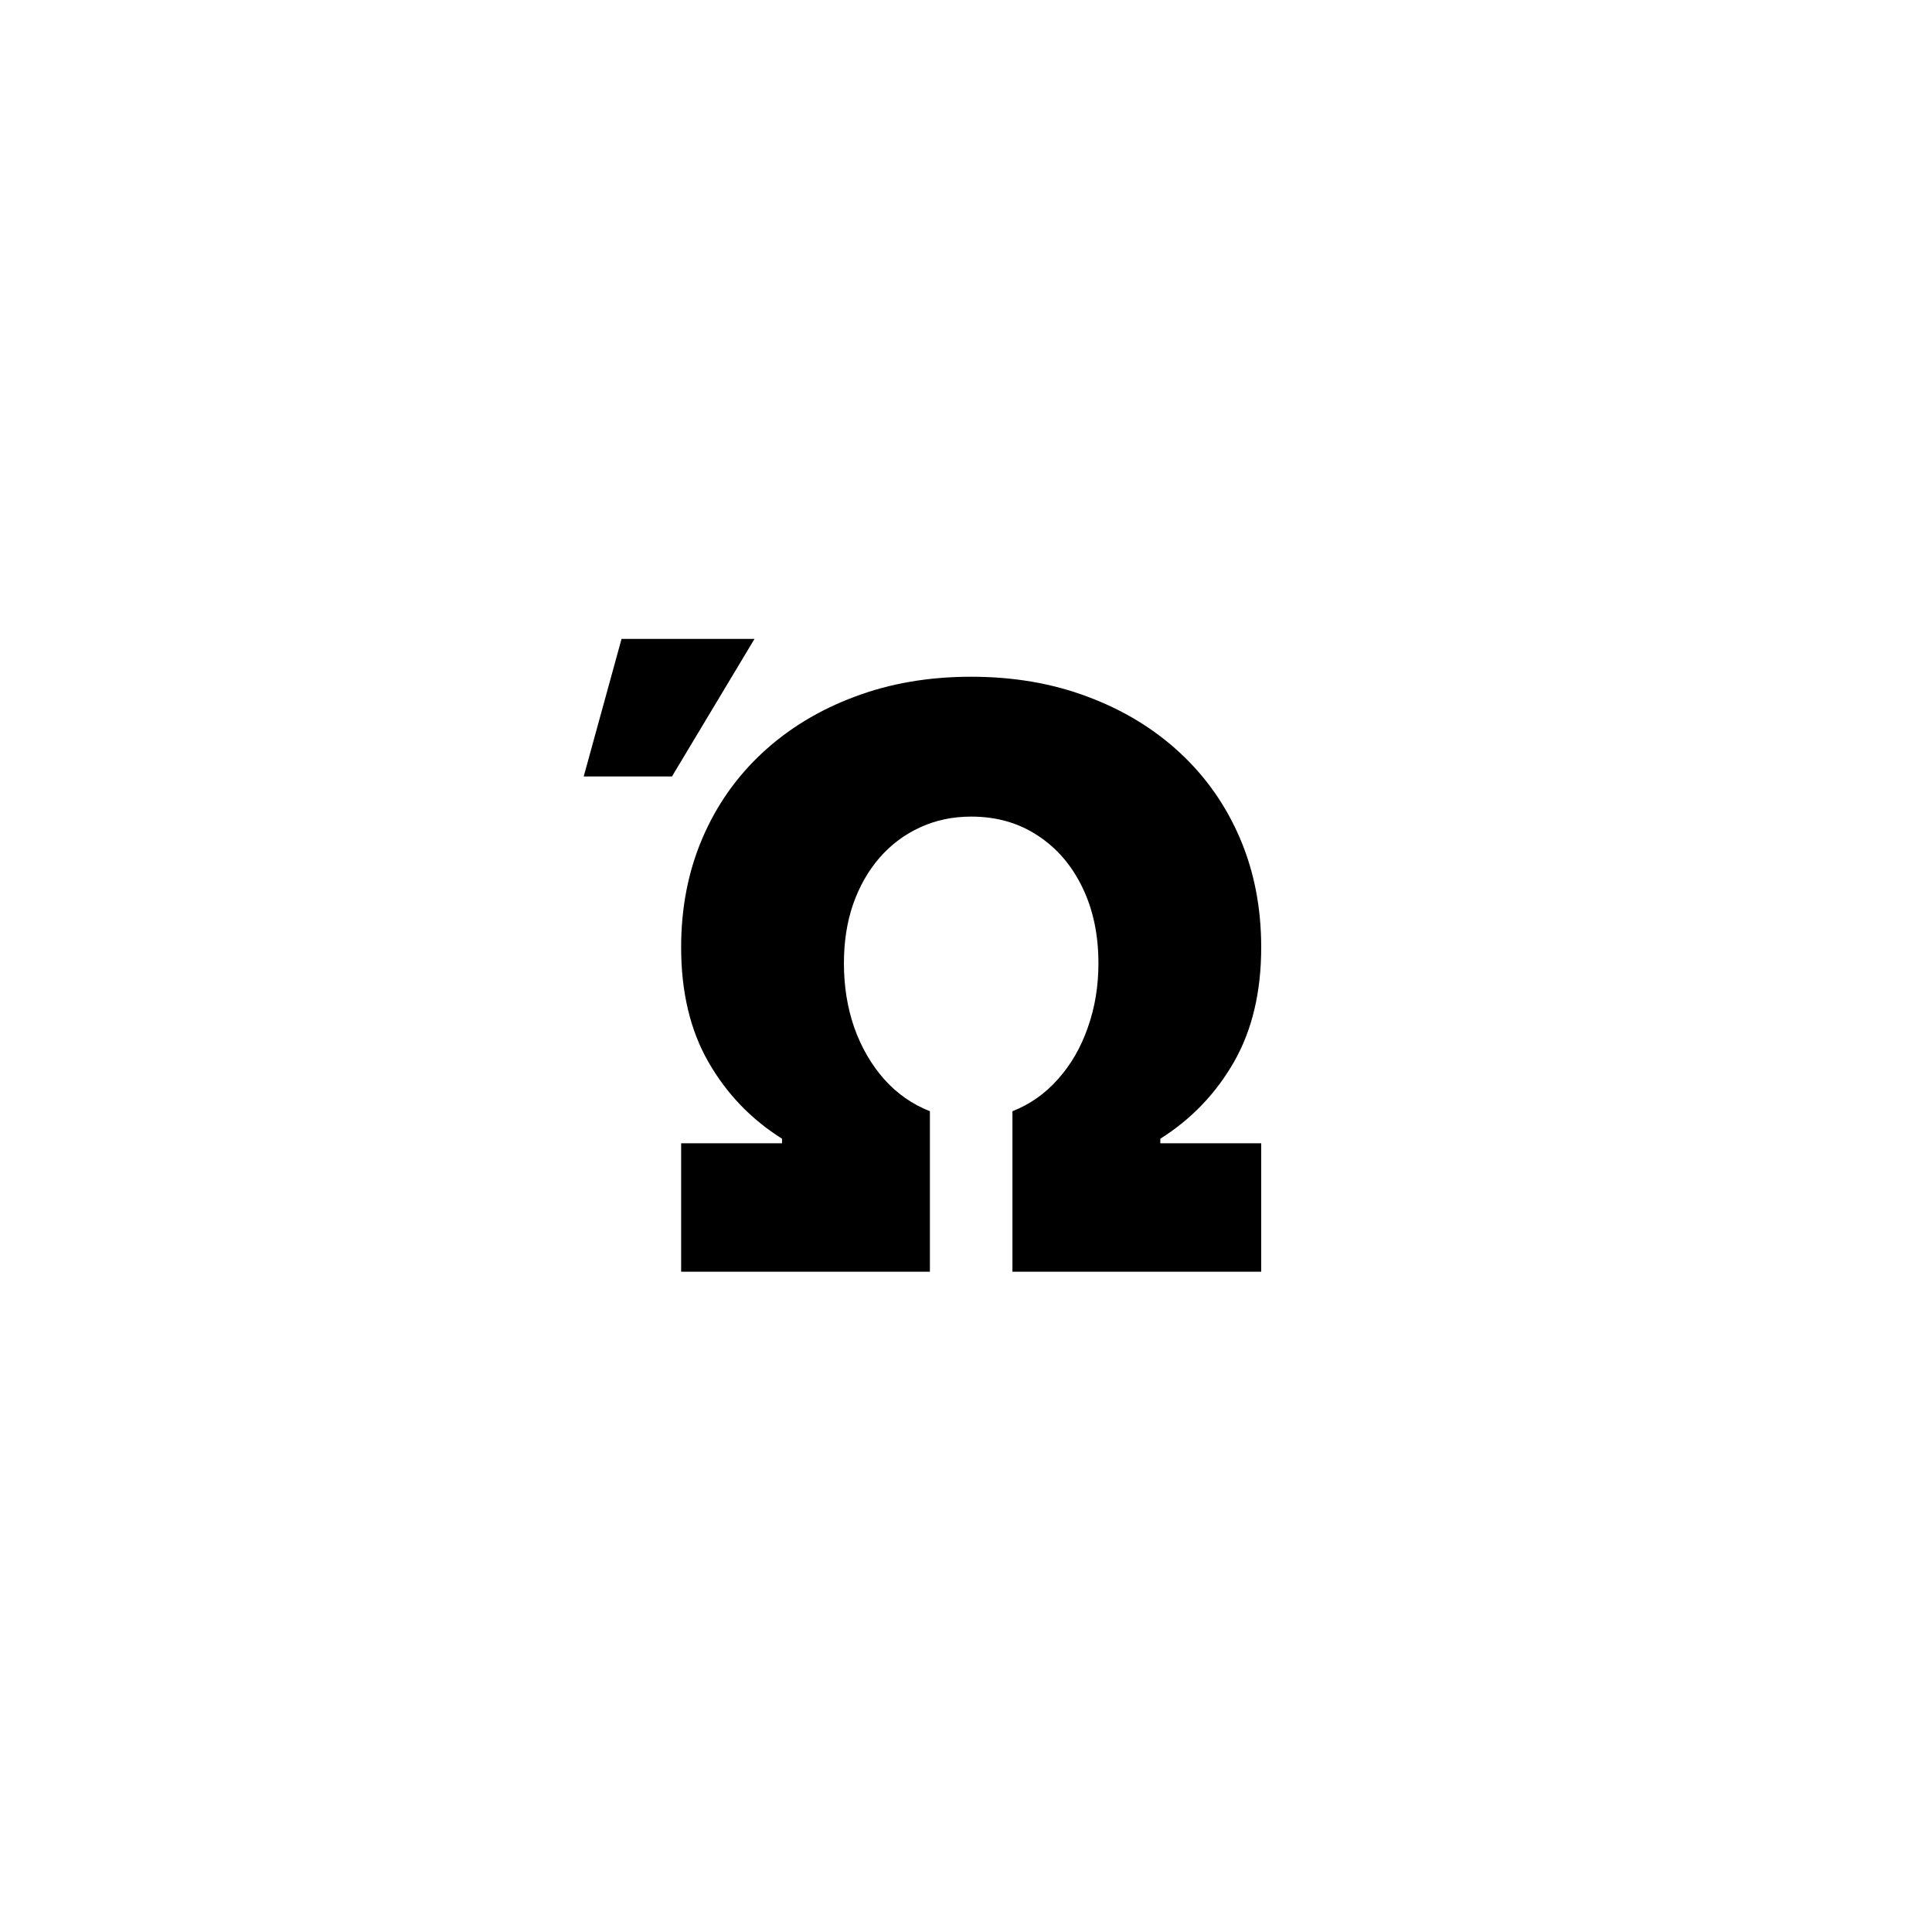 <?xml version="1.0" encoding="UTF-8"?> <svg xmlns="http://www.w3.org/2000/svg" width="79" height="79" viewBox="0 0 79 79" fill="none"> <rect width="79" height="79" fill="white"></rect> <path d="M27.852 52V46.75H31.977V46.562C30.711 45.766 29.707 44.719 28.965 43.422C28.223 42.125 27.852 40.562 27.852 38.734C27.852 37.117 28.141 35.633 28.719 34.281C29.297 32.93 30.118 31.762 31.18 30.777C32.243 29.793 33.497 29.031 34.942 28.492C36.387 27.945 37.977 27.672 39.711 27.672C41.446 27.672 43.036 27.945 44.481 28.492C45.926 29.031 47.18 29.793 48.243 30.777C49.305 31.762 50.126 32.93 50.704 34.281C51.282 35.633 51.571 37.117 51.571 38.734C51.571 40.562 51.2 42.125 50.458 43.422C49.715 44.719 48.711 45.766 47.446 46.562V46.75H51.571V52H41.399V45.438C42.118 45.156 42.739 44.719 43.262 44.125C43.794 43.531 44.2 42.828 44.481 42.016C44.77 41.203 44.915 40.328 44.915 39.391C44.915 38.219 44.696 37.184 44.258 36.285C43.821 35.379 43.211 34.672 42.43 34.164C41.649 33.648 40.743 33.391 39.711 33.391C38.954 33.391 38.254 33.539 37.614 33.836C36.981 34.125 36.43 34.539 35.961 35.078C35.501 35.609 35.141 36.242 34.883 36.977C34.633 37.703 34.508 38.508 34.508 39.391C34.508 40.328 34.649 41.203 34.93 42.016C35.219 42.828 35.626 43.531 36.149 44.125C36.68 44.719 37.305 45.156 38.024 45.438V52H27.852ZM23.868 31.75L25.415 26.125H30.852L27.477 31.75H23.868Z" fill="black"></path> </svg> 